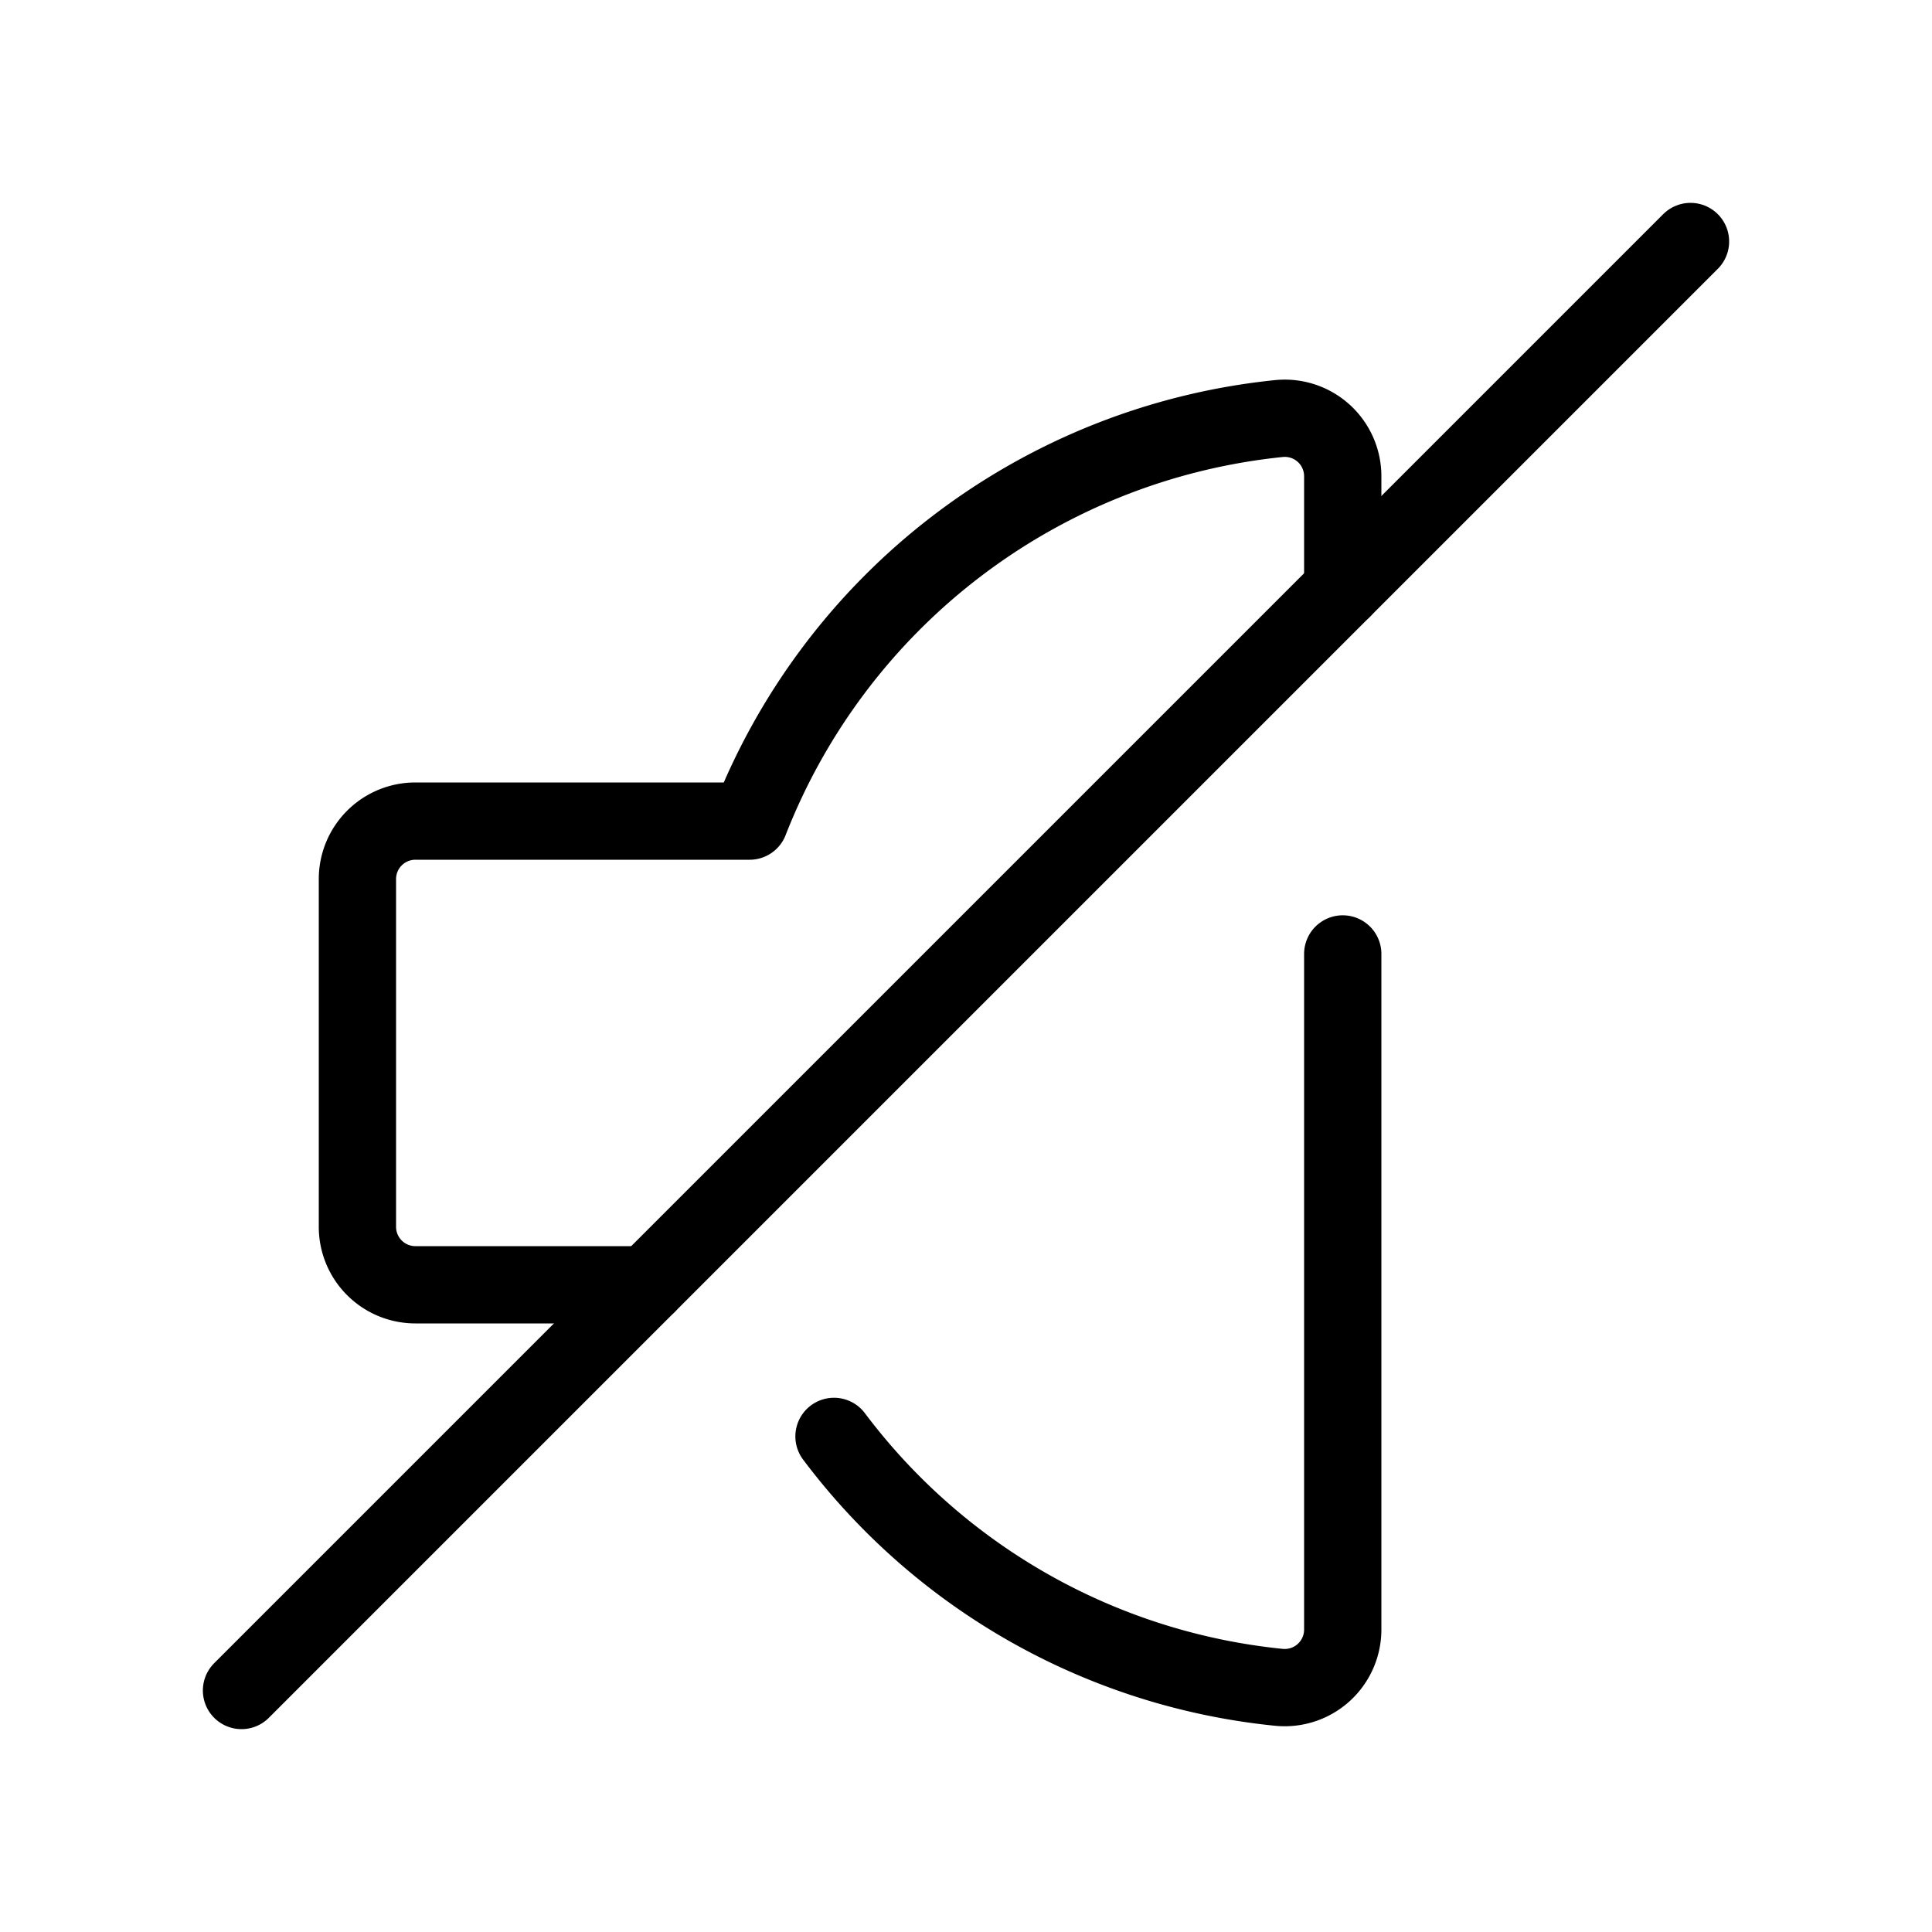 <svg width="25" height="25" id="Volume-Control-Off-1--Streamline-Ultimate" xmlns="http://www.w3.org/2000/svg" viewBox="-0.5 -0.5 25 25">
  <desc>
    Volume Control Off 1 Streamline Icon: https://streamlinehq.com
  </desc>
  <path stroke-width="1" stroke-linejoin="round" stroke-linecap="round" stroke="#000000" fill="none" d="M16.875 7.125V5.662a0.75 0.75 0 0 0 -0.825 -0.746 8.254 8.254 0 0 0 -6.85 5.209H4.875a0.75 0.75 0 0 0 -0.75 0.75v4.5a0.75 0.75 0 0 0 0.75 0.75h3"></path>
  <path stroke-width="1" stroke-linejoin="round" stroke-linecap="round" stroke="#000000" fill="none" d="M10.292 18.087a8.229 8.229 0 0 0 5.758 3.247 0.751 0.751 0 0 0 0.825 -0.746v-8.744"></path>
  <path stroke-width="1" stroke-linejoin="round" stroke-linecap="round" stroke="#000000" fill="none" d="m2.625 21.375 18.75 -18.75"></path>
</svg>